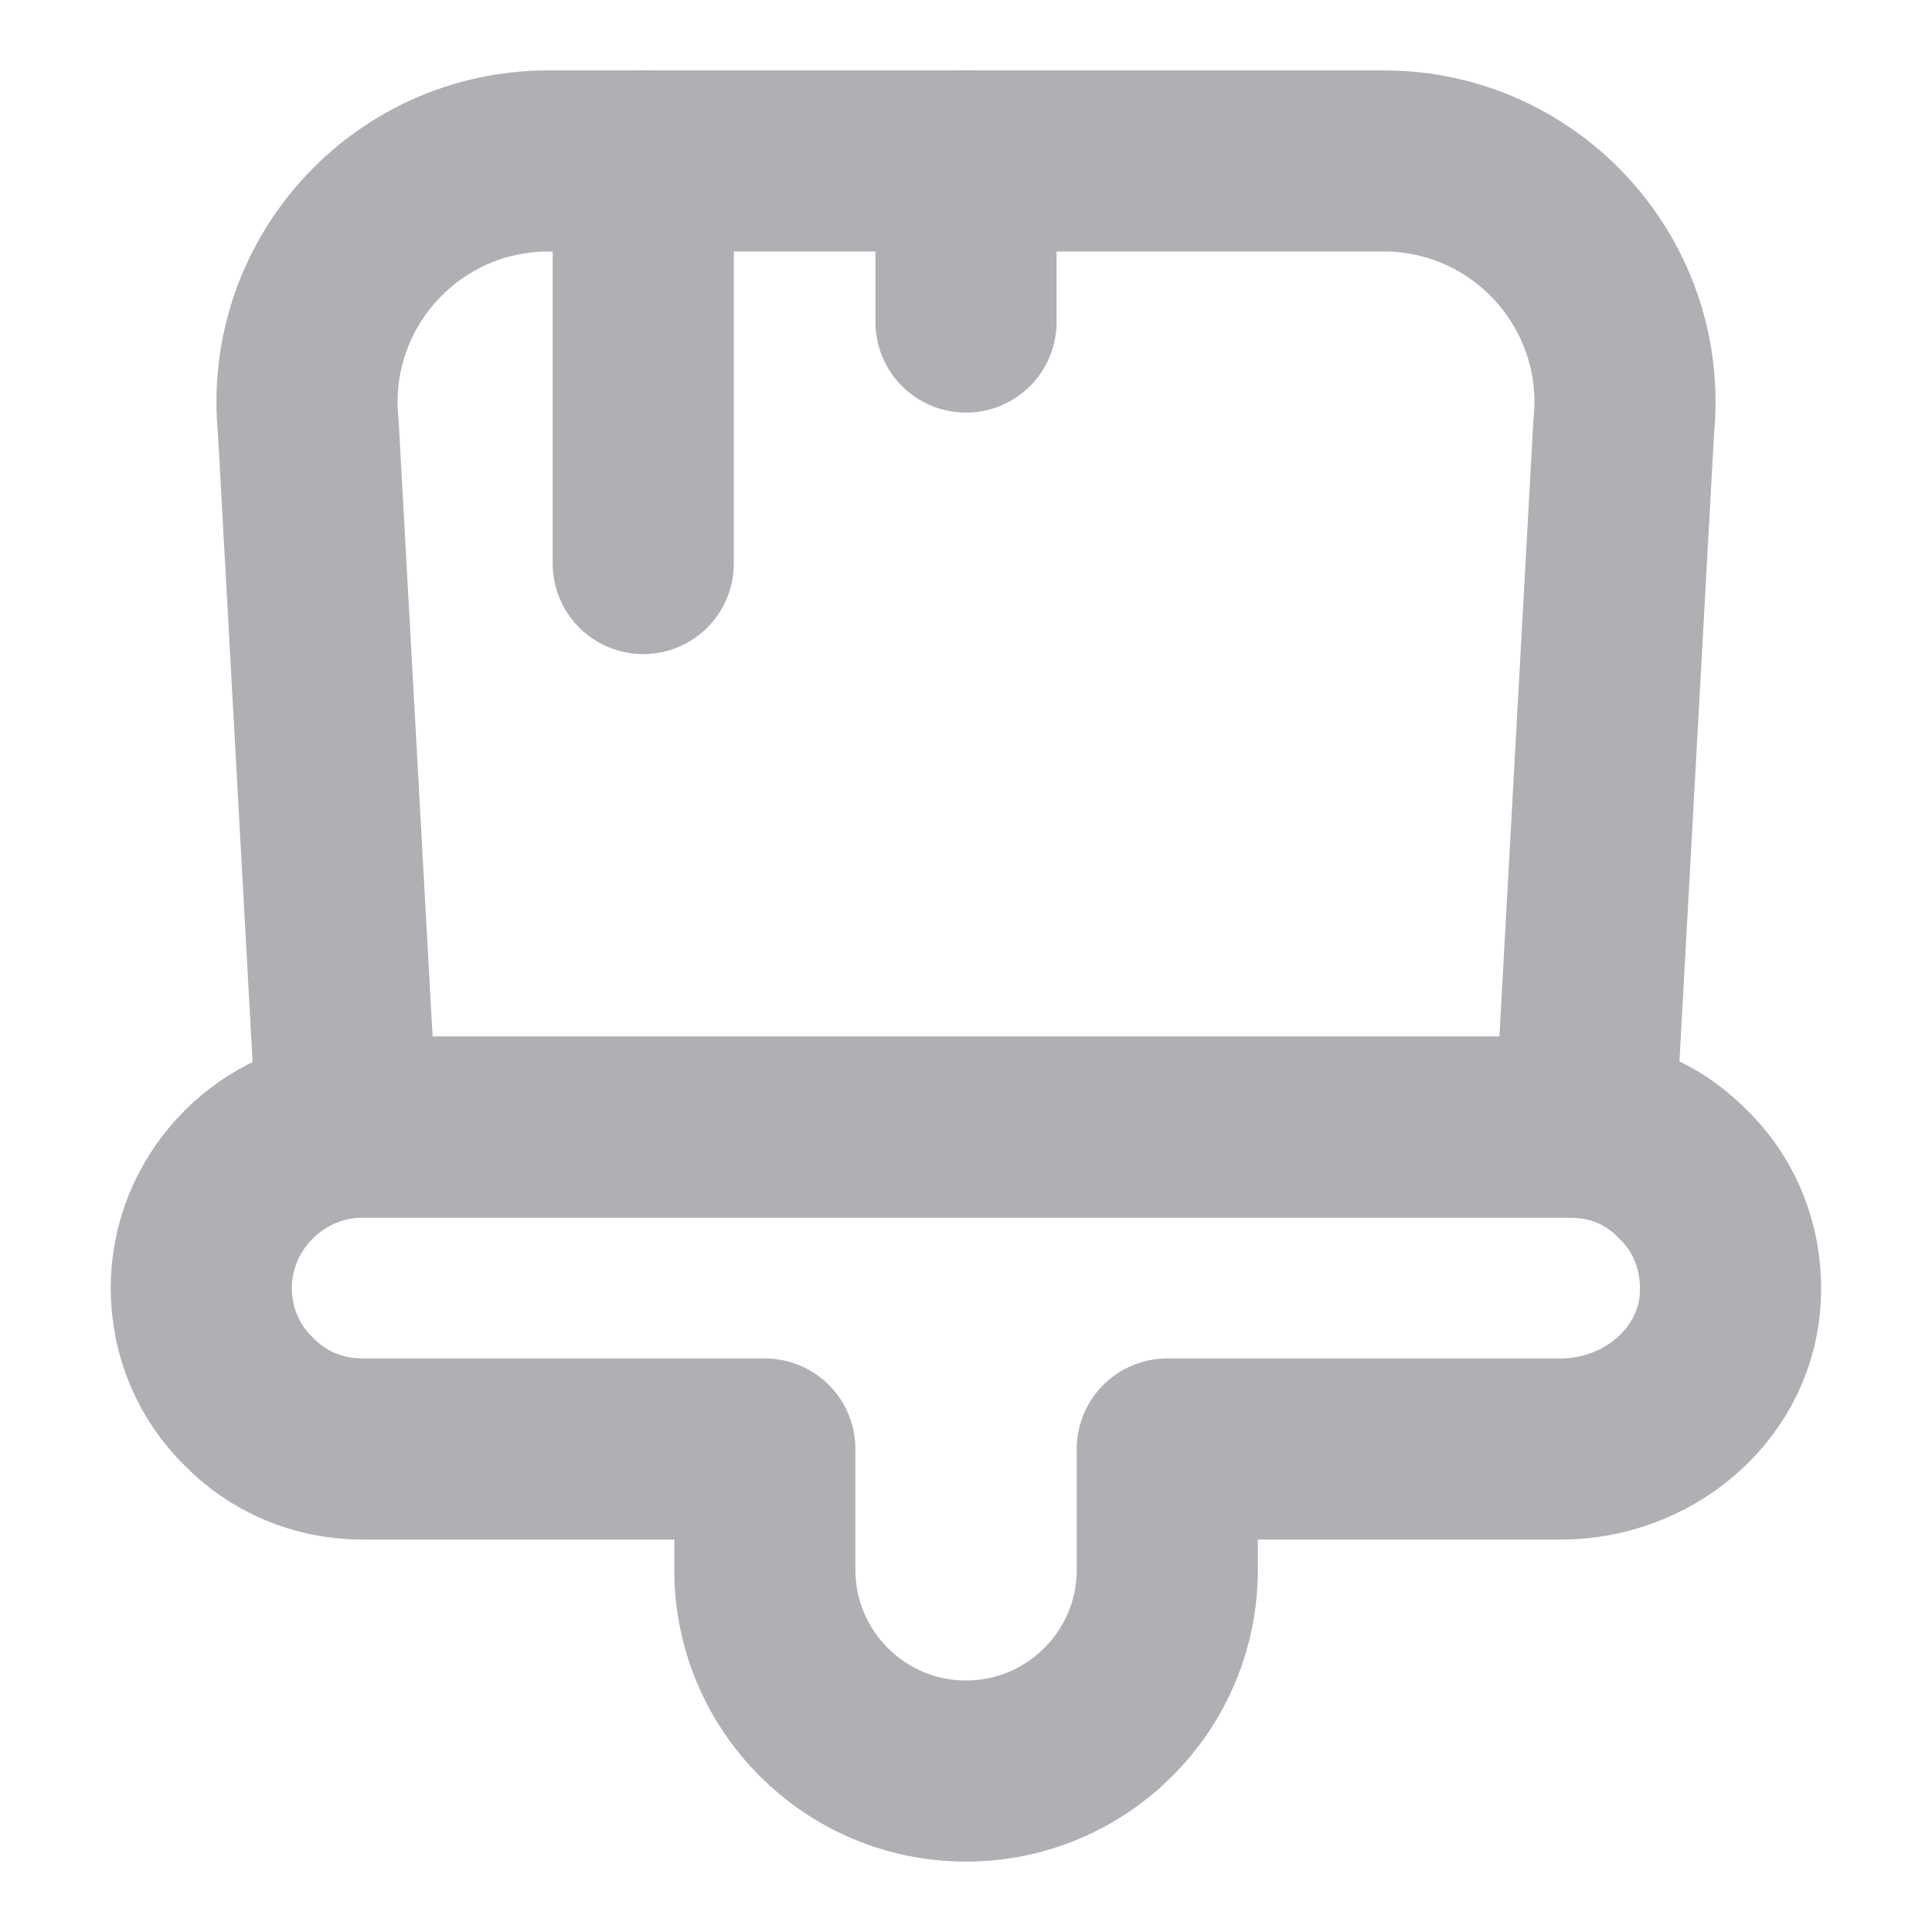 <?xml version="1.0" encoding="UTF-8"?> <svg xmlns="http://www.w3.org/2000/svg" width="16" height="16" viewBox="0 0 16 16" fill="none"><g clip-path="url(#clip0_373_79)"><path d="M6.334 13V12H3C2.634 12 2.3 11.854 2.06 11.607C1.814 11.367 1.667 11.034 1.667 10.667C1.667 9.98 2.2 9.407 2.874 9.34C2.914 9.334 2.954 9.334 3 9.334H13C13.047 9.334 13.087 9.334 13.127 9.34C13.447 9.367 13.727 9.507 13.94 9.727C14.214 9.993 14.36 10.373 14.327 10.787C14.267 11.487 13.634 12 12.927 12H9.667V13C9.667 13.92 8.92 14.667 8 14.667C7.08 14.667 6.334 13.92 6.334 13Z" stroke="#AFB0B4" stroke-width="1.5" stroke-linecap="round" stroke-linejoin="round"></path><path d="M13.447 3.534L13.127 9.34C13.087 9.334 13.047 9.334 13 9.334H3C2.953 9.334 2.913 9.334 2.873 9.34L2.553 3.534C2.433 2.353 3.36 1.333 4.54 1.333H11.46C12.64 1.333 13.567 2.353 13.447 3.534Z" stroke="#AFB0B4" stroke-width="1.5" stroke-linecap="round" stroke-linejoin="round"></path><path d="M5.327 1.333V4.667" stroke="#AFB0B4" stroke-width="1.5" stroke-linecap="round" stroke-linejoin="round"></path><path d="M8 1.333V2.667" stroke="#AFB0B4" stroke-width="1.5" stroke-linecap="round" stroke-linejoin="round"></path></g><defs><clipPath id="clip0_373_79"><rect width="16" height="16" fill="white"></rect></clipPath></defs></svg> 